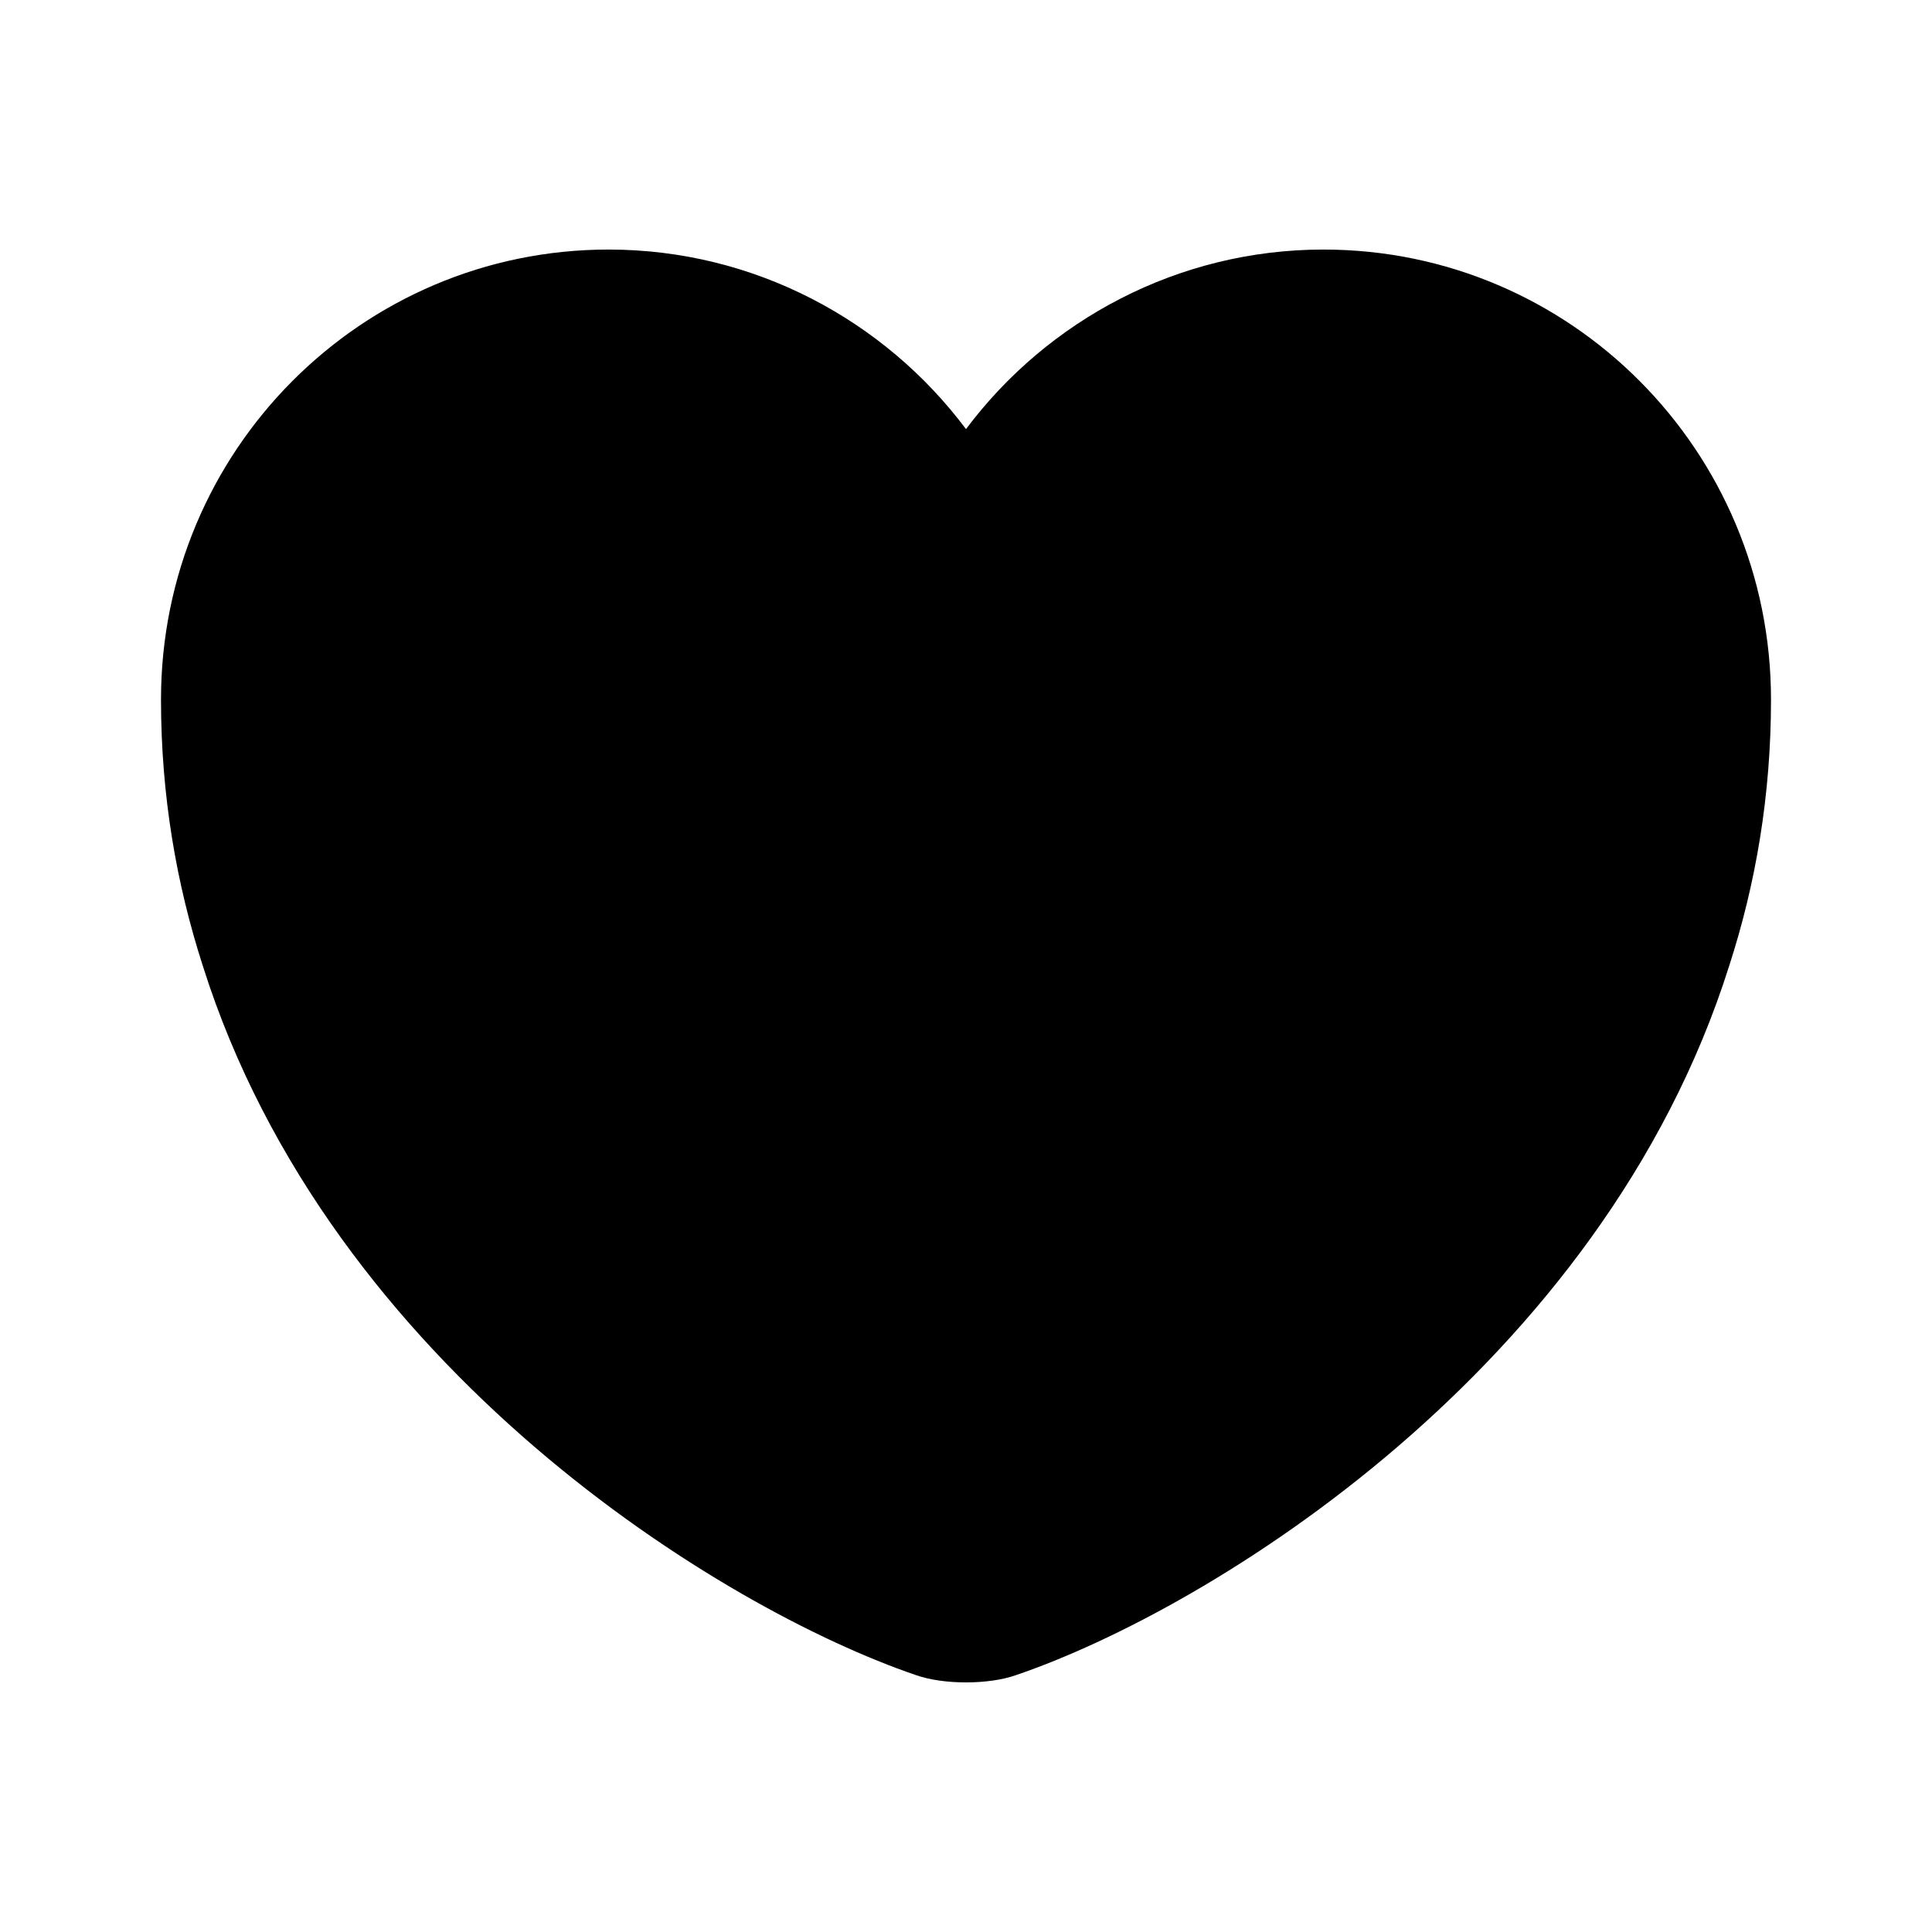 <?xml version="1.0" encoding="UTF-8"?>
<svg xmlns="http://www.w3.org/2000/svg" width="18" height="18" viewBox="0 0 18 18" fill="currentcolor">
  <path d="M16.5 6.518C16.5 7.41 16.358 8.235 16.11 9H1.89C1.643 8.235 1.5 7.41 1.5 6.518C1.5 4.2 3.368 2.325 5.67 2.325C7.027 2.325 8.242 2.985 9 3.998C9.758 2.985 10.973 2.325 12.33 2.325C14.633 2.325 16.5 4.2 16.5 6.518Z"></path>
  <path opacity="0.4" d="M16.11 9C14.925 12.75 11.272 14.992 9.465 15.607C9.21 15.697 8.79 15.697 8.535 15.607C6.727 14.992 3.075 12.75 1.89 9H16.11Z"></path>
</svg>
